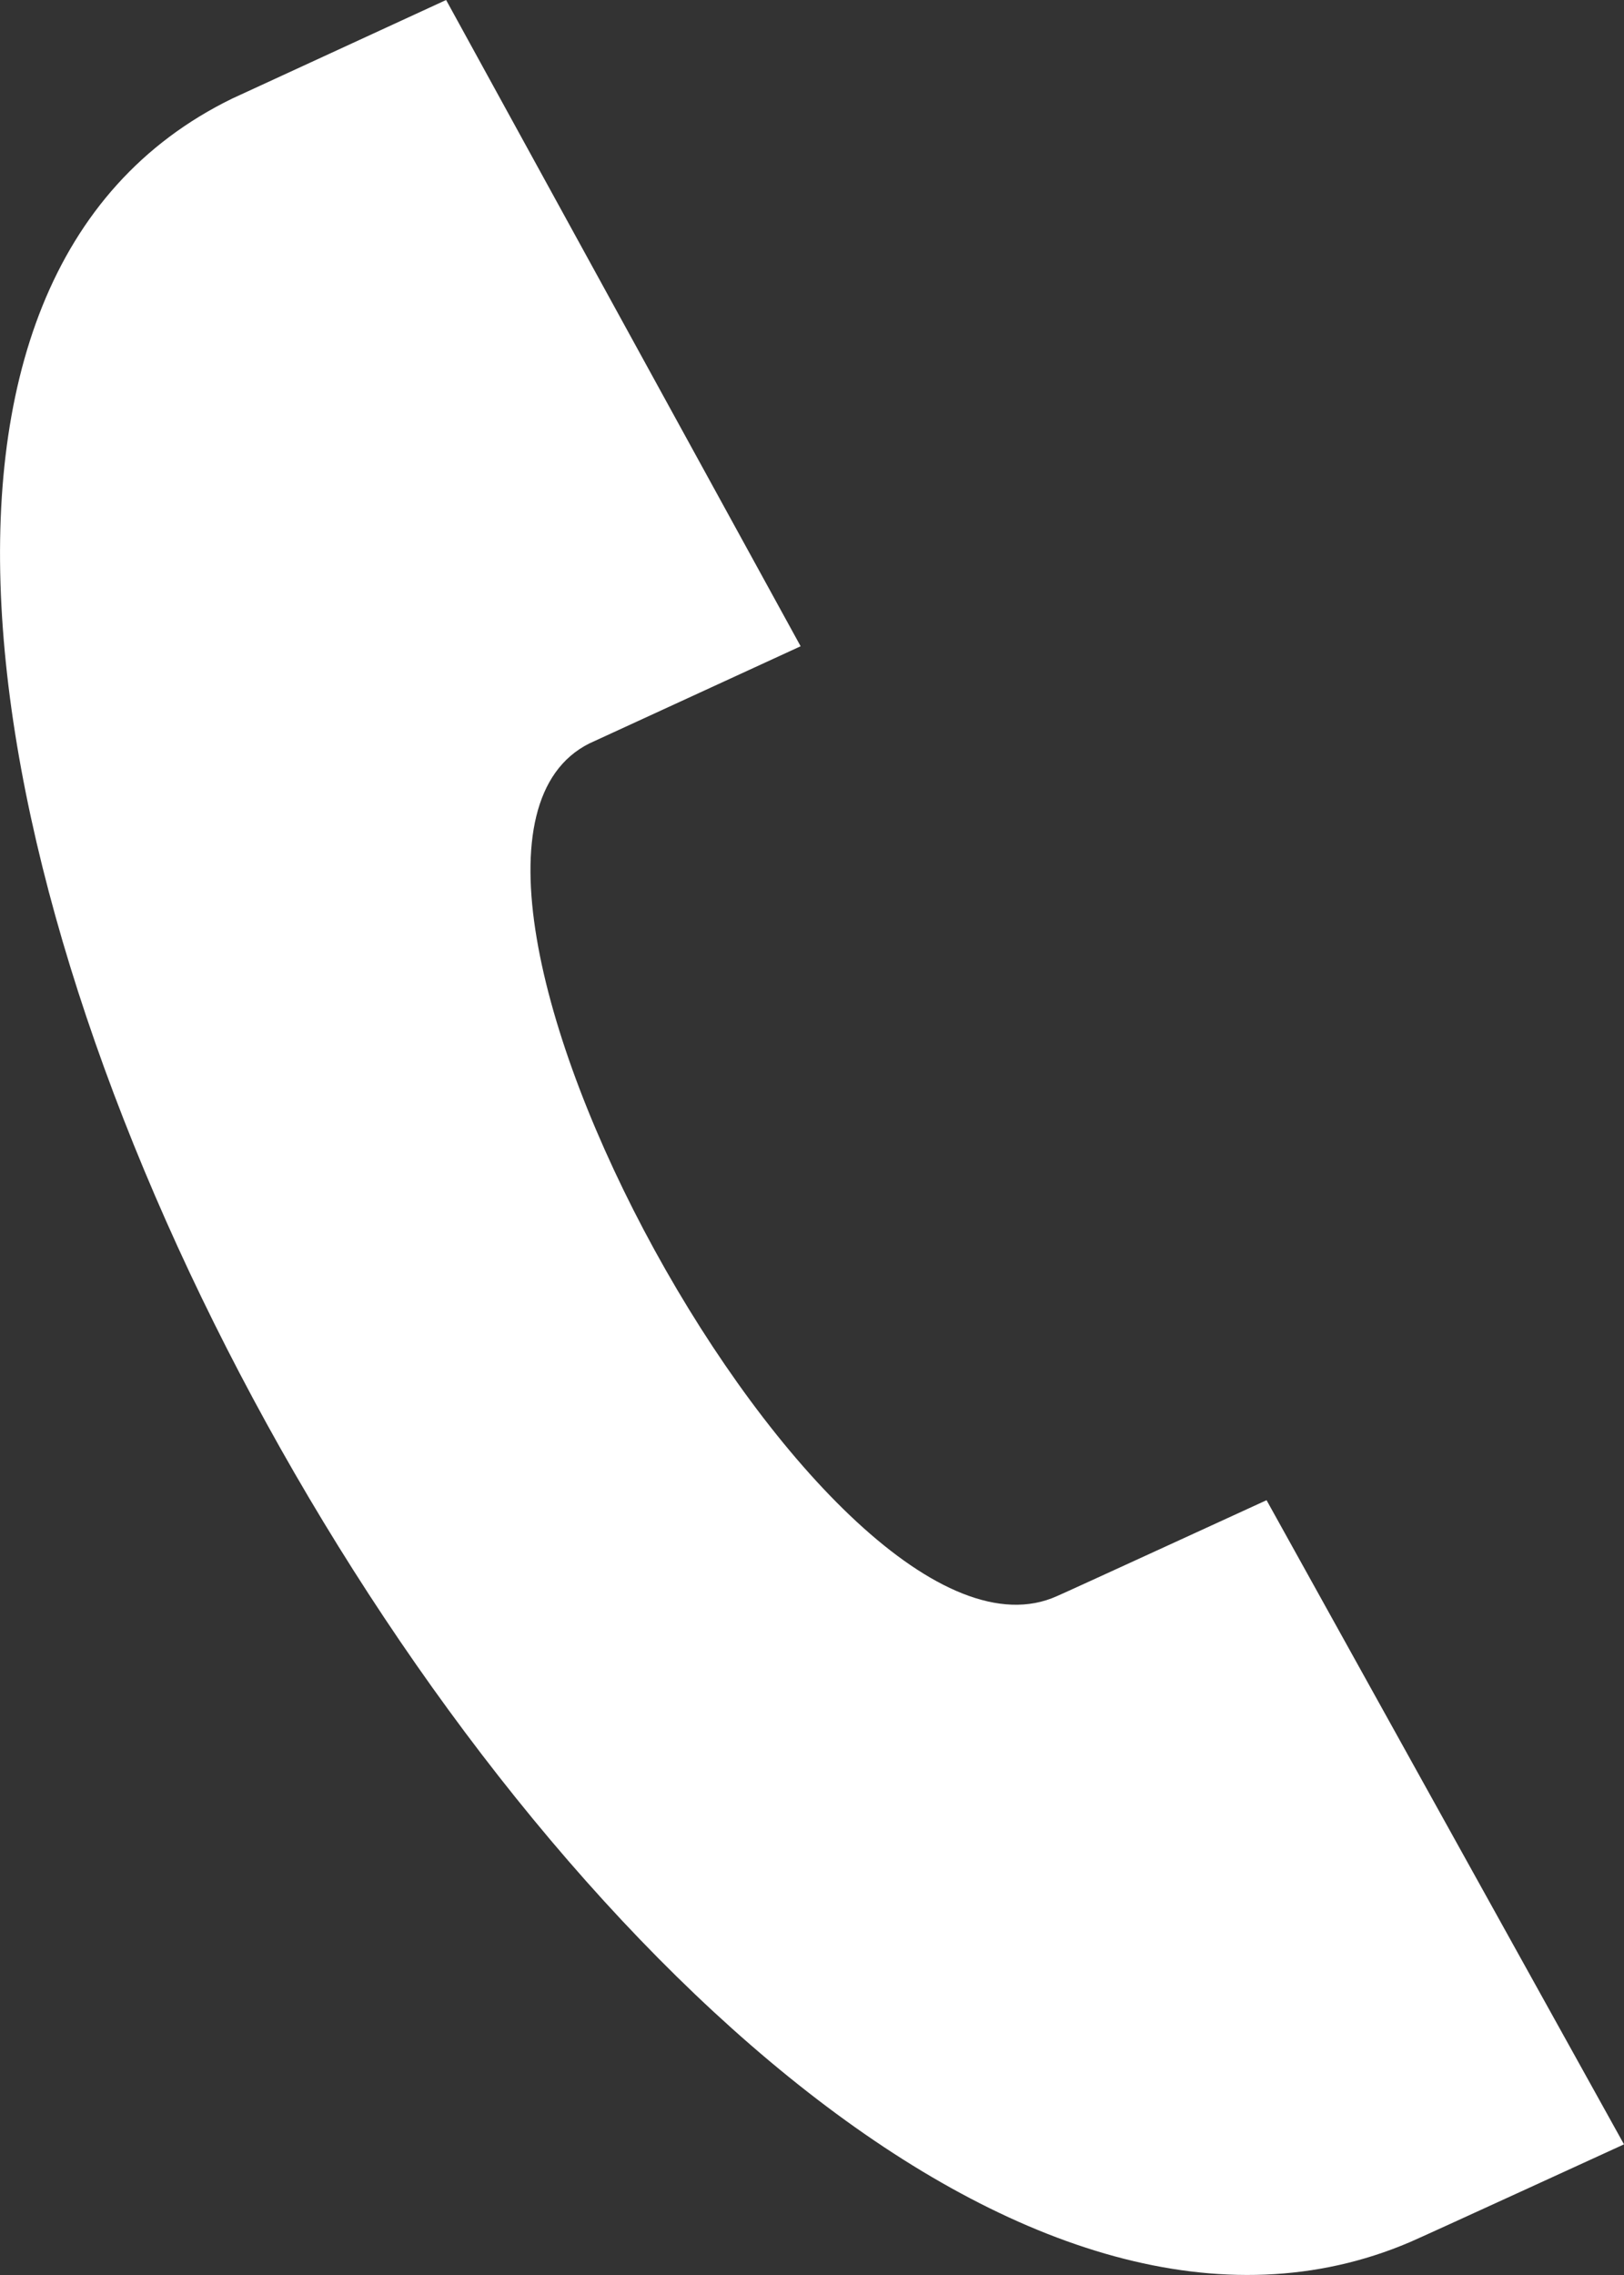<svg width="10" height="14" viewBox="0 0 10 14" fill="none" xmlns="http://www.w3.org/2000/svg">
<rect x="0" y="0" width="10" height="14" fill="#333333" stroke="none"/>
<path d="M10 13.196L7.799 9.232C7.794 9.234 6.566 9.798 6.509 9.822C5.109 10.455 2.26 5.26 3.629 4.575L4.93 3.977L2.747 0L1.431 0.606C-3.07 2.797 4.077 15.762 8.681 13.798C8.757 13.766 9.995 13.198 10 13.196Z" fill="white"/>
</svg>
